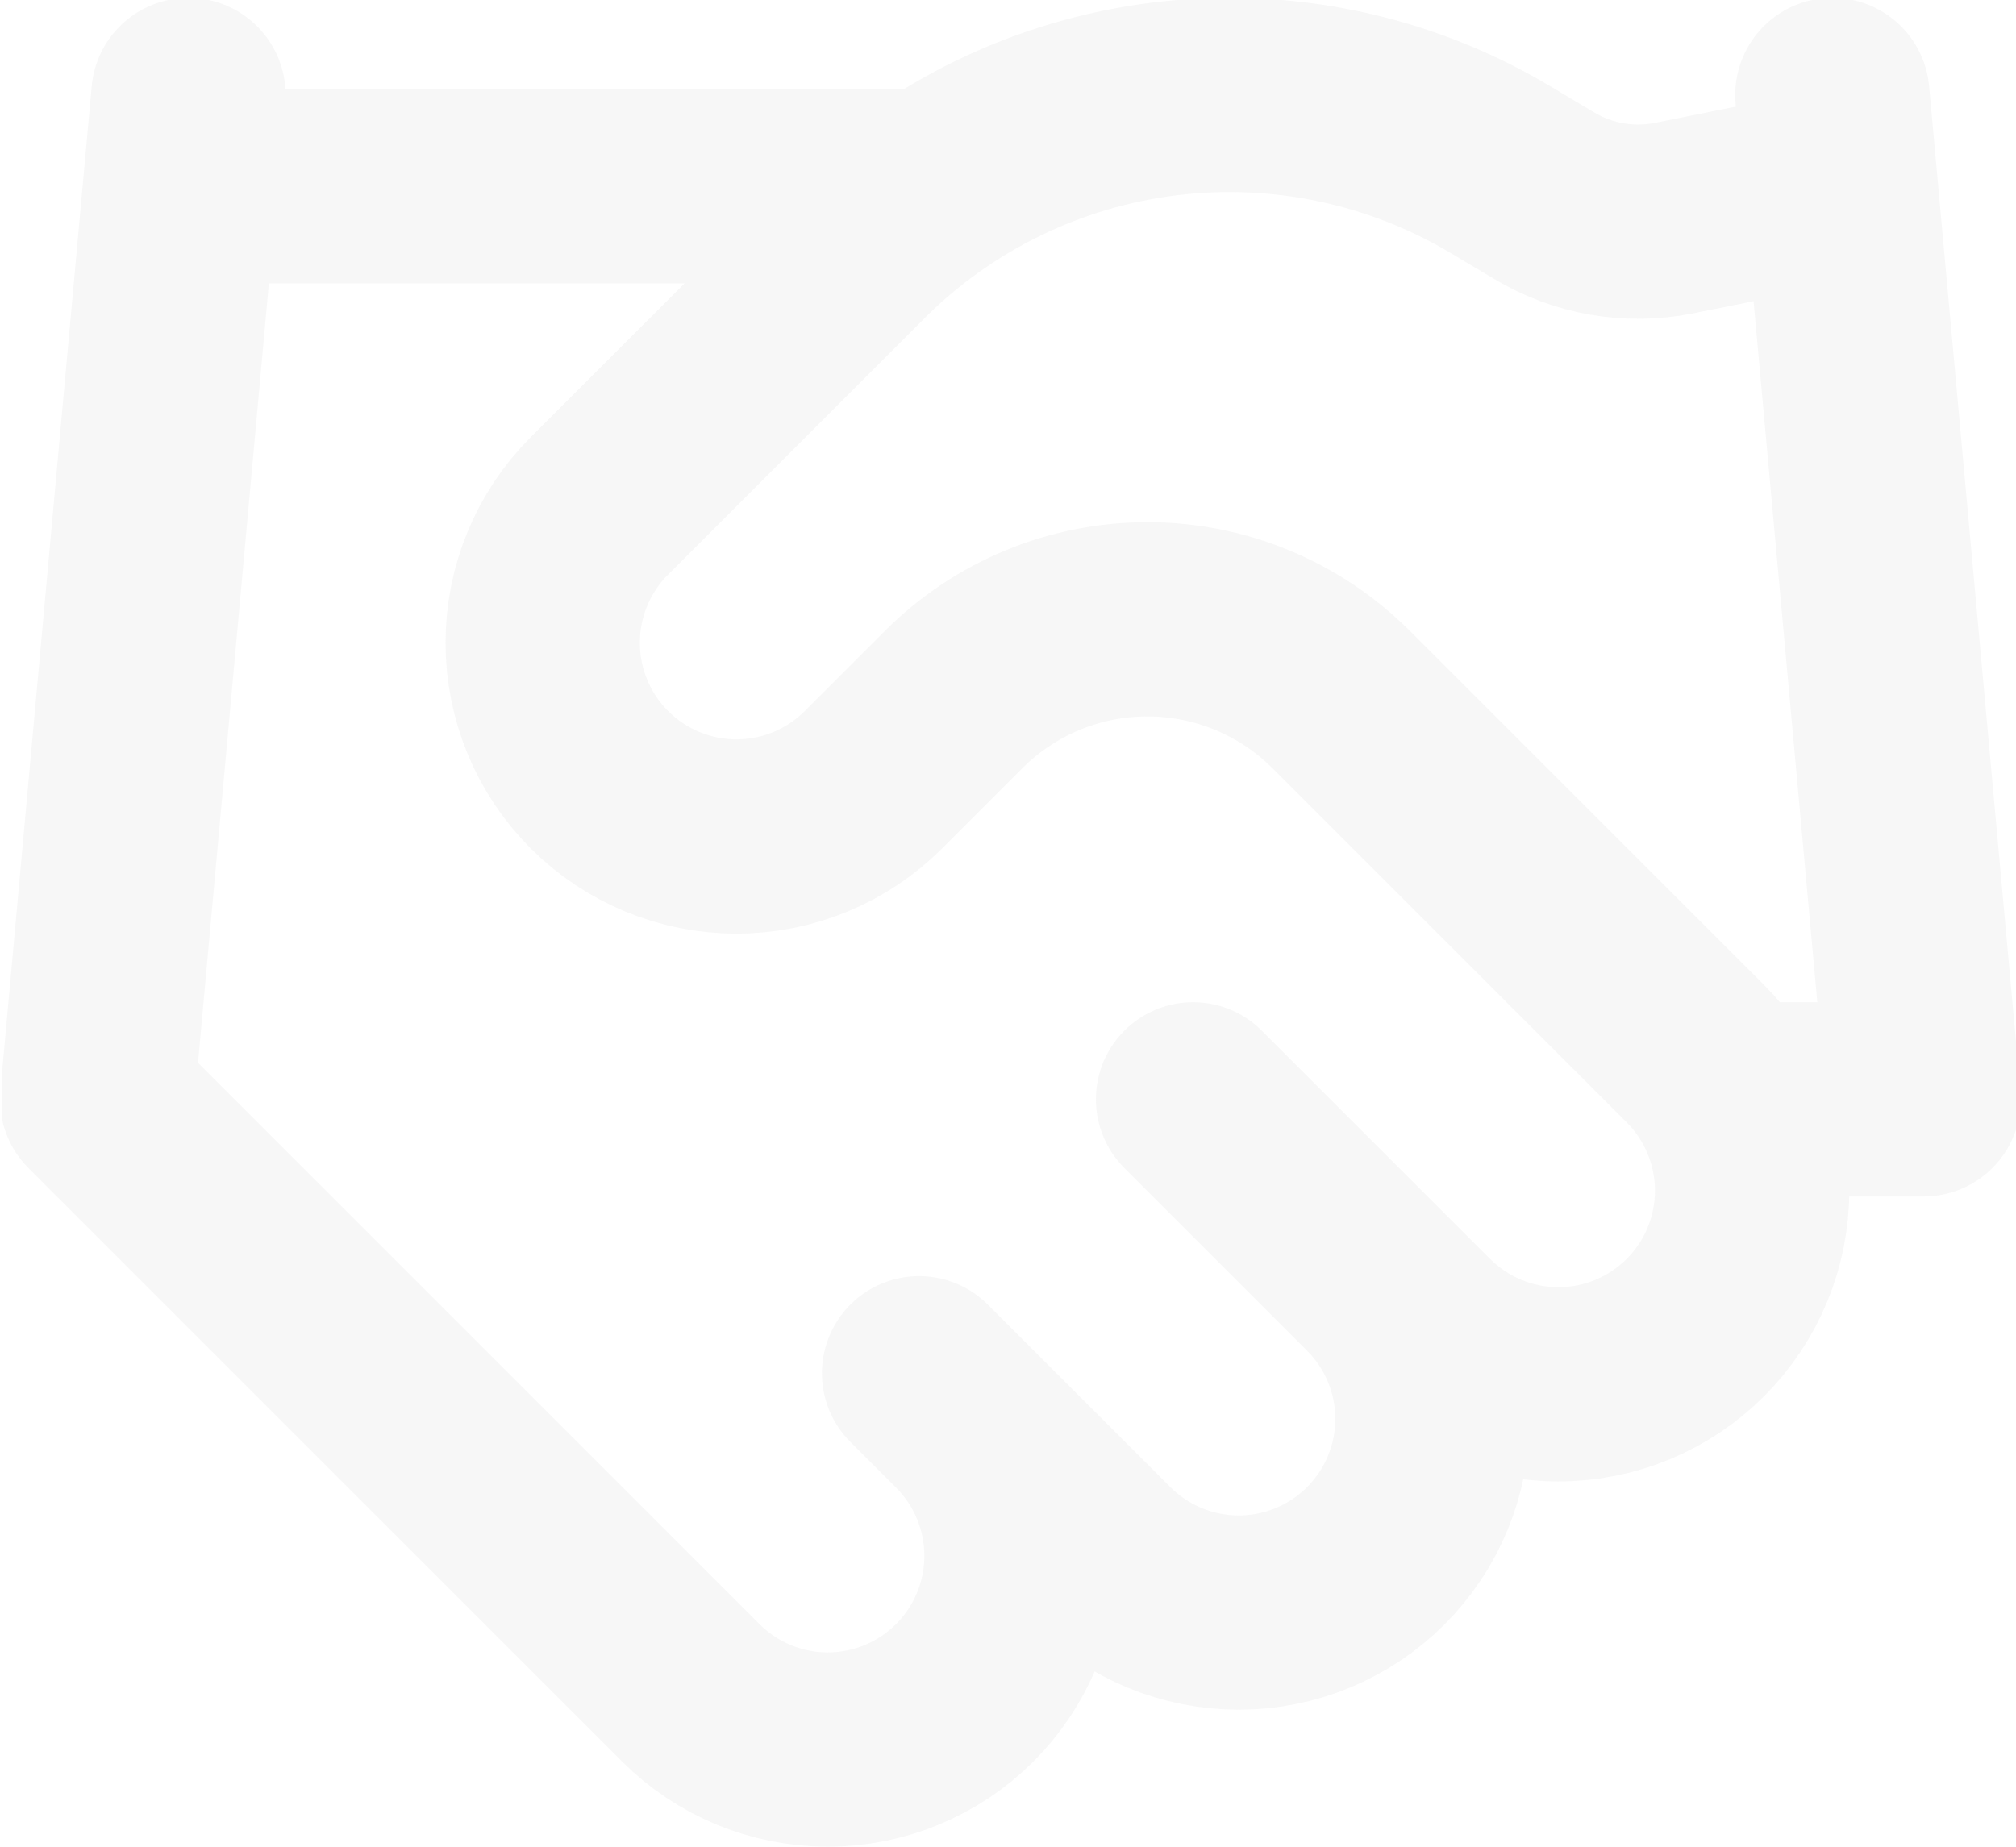 <svg xmlns="http://www.w3.org/2000/svg" width="479" height="439" viewBox="0 0 479 439" fill="none"><g clip-path="url(#clip0_2715_34045)"><path d="M218.373 326.365L261.772 369.764C266.047 374.038 271.121 377.429 276.706 379.742C282.291 382.055 288.277 383.246 294.322 383.246C300.367 383.246 306.352 382.055 311.937 379.742C317.522 377.429 322.596 374.038 326.871 369.764C331.145 365.489 334.536 360.415 336.849 354.83C339.163 349.245 340.353 343.259 340.353 337.214C340.353 331.169 339.163 325.184 336.849 319.599C334.536 314.014 331.145 308.94 326.871 304.665M283.472 261.266L337.721 315.515C346.353 324.148 358.061 328.997 370.27 328.997C382.478 328.997 394.186 324.148 402.819 315.515C411.452 306.882 416.301 295.174 416.301 282.966C416.301 270.757 411.452 259.049 402.819 250.417L318.625 166.223C306.419 154.032 289.873 147.184 272.622 147.184C255.371 147.184 238.825 154.032 226.619 166.223L207.524 185.318C198.891 193.951 187.183 198.8 174.974 198.8C162.766 198.8 151.058 193.951 142.425 185.318C133.793 176.685 128.943 164.977 128.943 152.769C128.943 140.561 133.793 128.852 142.425 120.22L203.401 59.244C223.196 39.501 249.011 26.924 276.759 23.504C304.507 20.085 332.603 26.018 356.599 40.365L366.798 46.441C376.037 52.018 387.023 53.952 397.611 51.866L435.368 44.271M435.368 22.572L457.068 261.266H413.669M44.778 22.572L23.078 261.266L164.125 402.313C172.757 410.945 184.466 415.795 196.674 415.795C208.882 415.795 220.591 410.945 229.223 402.313C237.856 393.68 242.706 381.972 242.706 369.764C242.706 357.555 237.856 345.847 229.223 337.214M44.778 44.271H218.373" stroke="#ABABAB" stroke-opacity="0.1" stroke-width="46.167" stroke-linecap="round" stroke-linejoin="round"></path></g><defs><clipPath id="clip0_2715_34045"><rect width="478.482" height="439" fill="white" transform="translate(0.518)"></rect></clipPath></defs></svg>